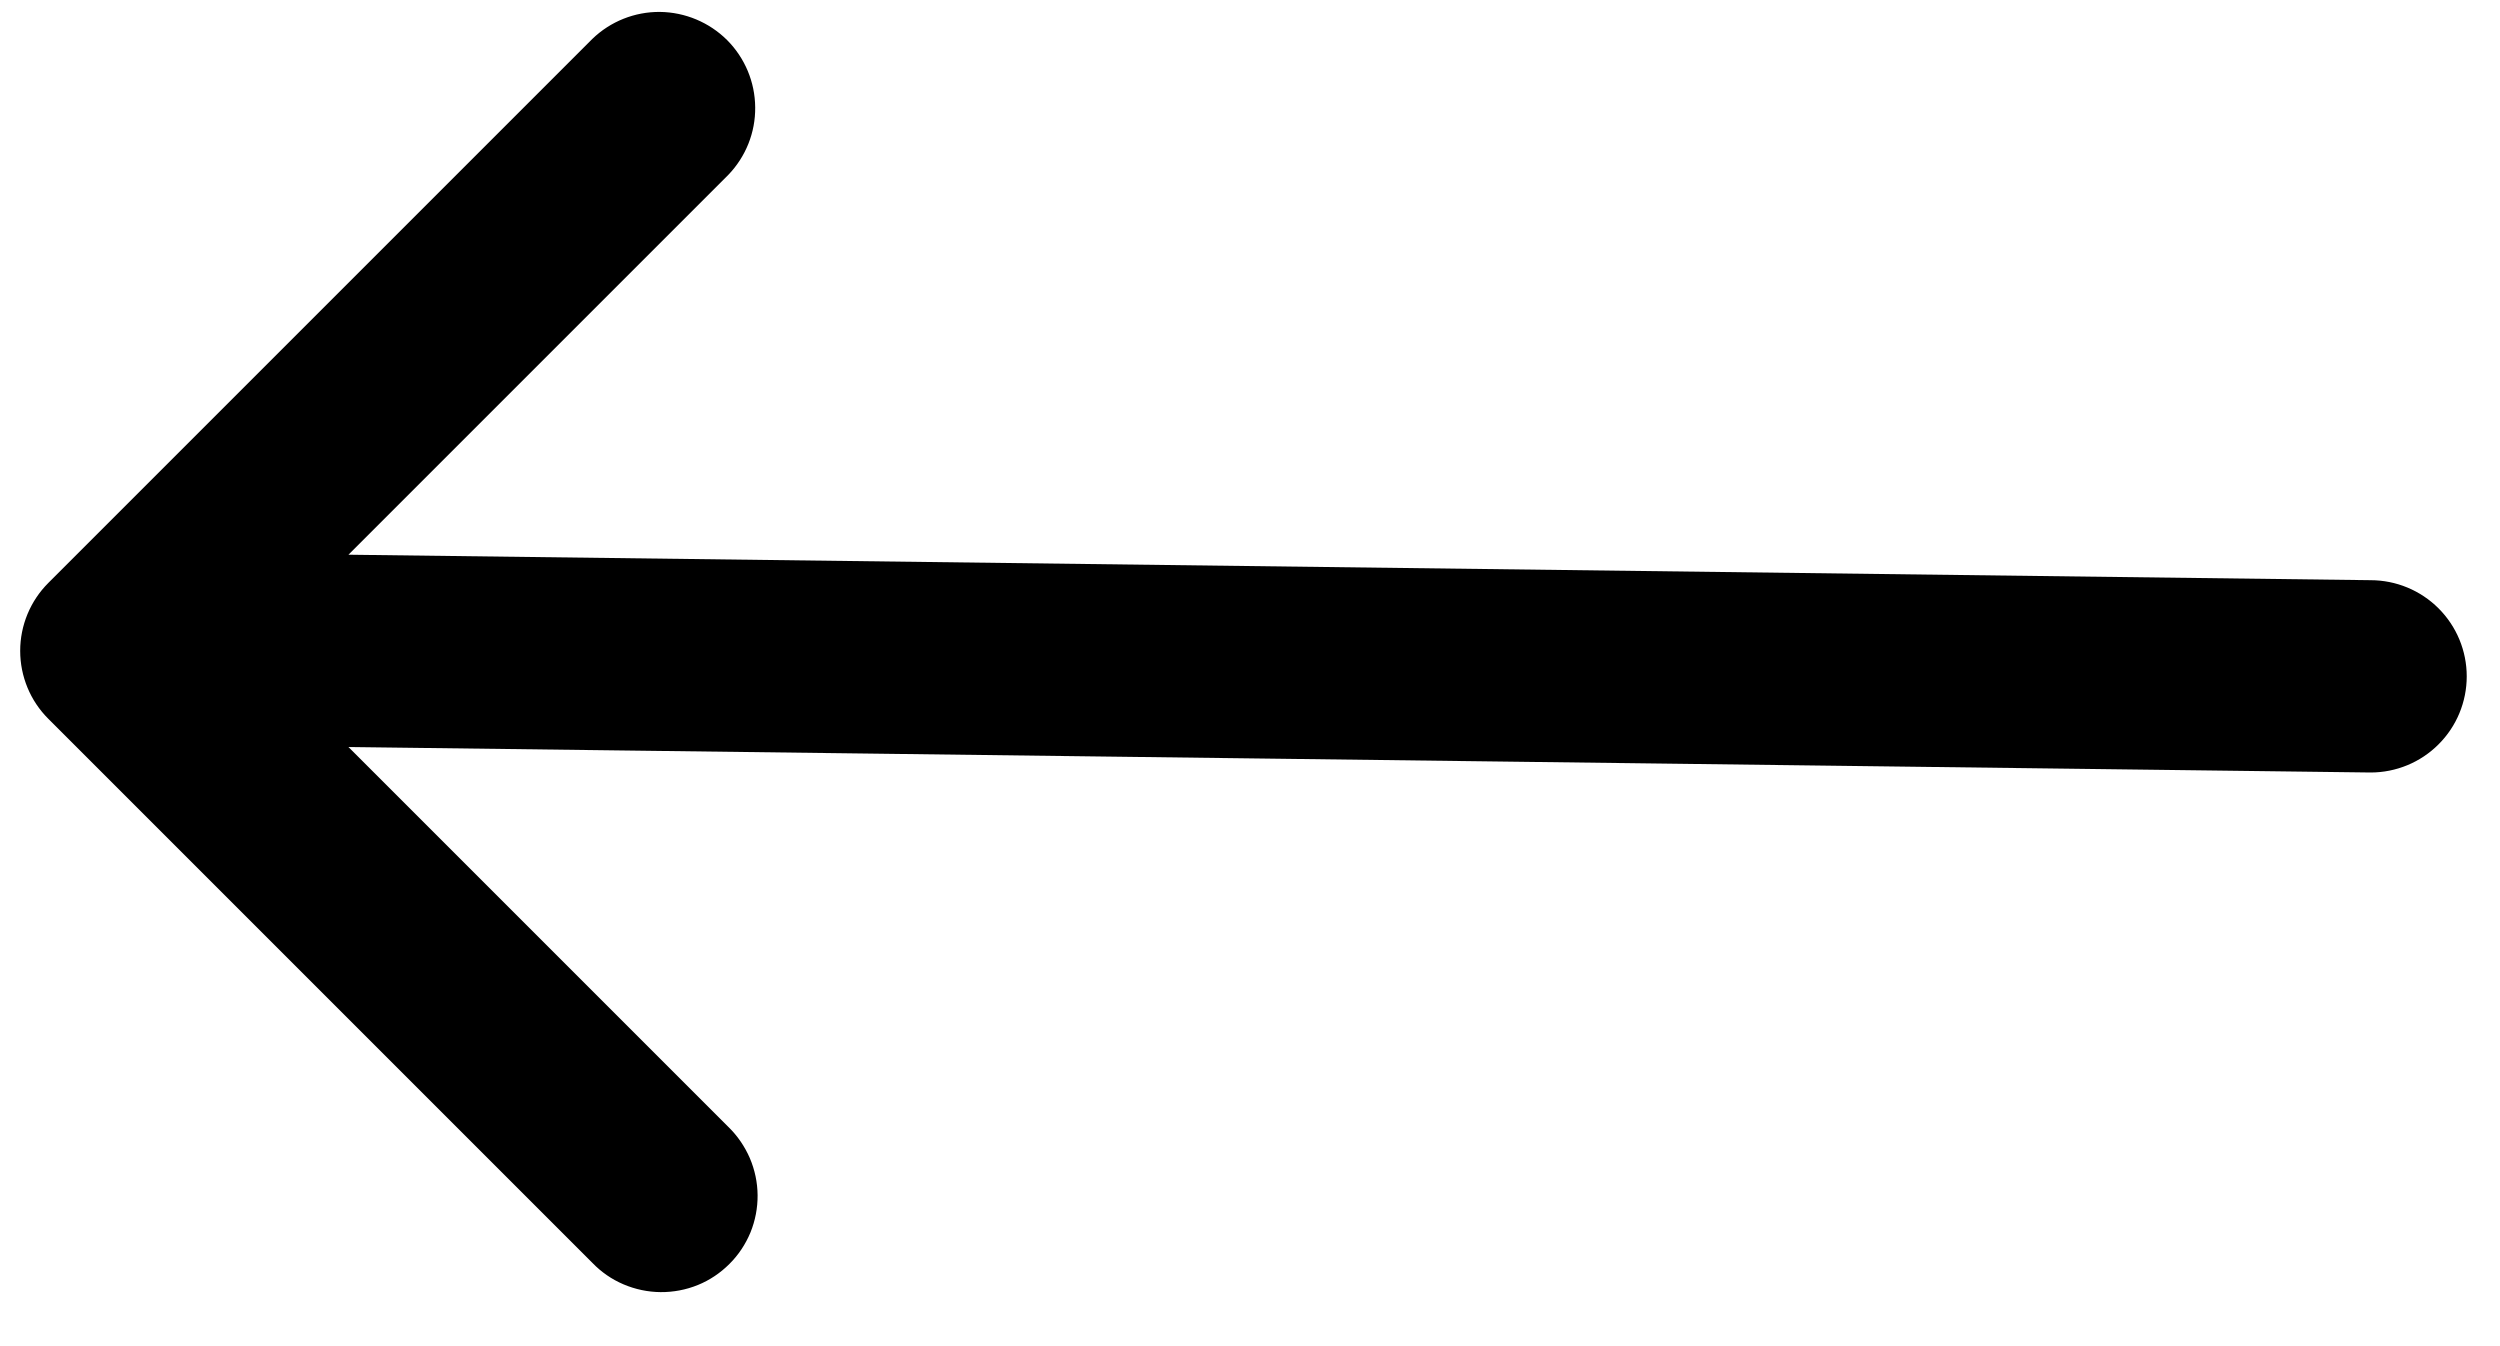<svg xmlns="http://www.w3.org/2000/svg" width="26" height="14" viewBox="0 0 26 14" fill="none"><path d="M0.503 6.062C0.315 6.25 0.21 6.504 0.21 6.769C0.21 7.034 0.315 7.289 0.503 7.476L6.16 13.133C6.252 13.229 6.362 13.305 6.484 13.357C6.606 13.409 6.738 13.437 6.87 13.438C7.003 13.439 7.135 13.414 7.258 13.364C7.381 13.314 7.492 13.239 7.586 13.145C7.68 13.052 7.754 12.94 7.805 12.817C7.855 12.694 7.88 12.562 7.879 12.43C7.878 12.297 7.85 12.166 7.798 12.044C7.745 11.922 7.669 11.811 7.574 11.719L3.624 7.769L24.654 8.034C24.919 8.034 25.174 7.929 25.361 7.741C25.549 7.554 25.654 7.299 25.654 7.034C25.654 6.769 25.549 6.515 25.361 6.327C25.174 6.14 24.919 6.034 24.654 6.034L3.624 5.769L7.574 1.819C7.756 1.63 7.857 1.378 7.854 1.116C7.852 0.853 7.747 0.603 7.562 0.417C7.376 0.232 7.125 0.127 6.863 0.124C6.601 0.122 6.348 0.223 6.16 0.405L0.503 6.062Z" fill="black"></path></svg>